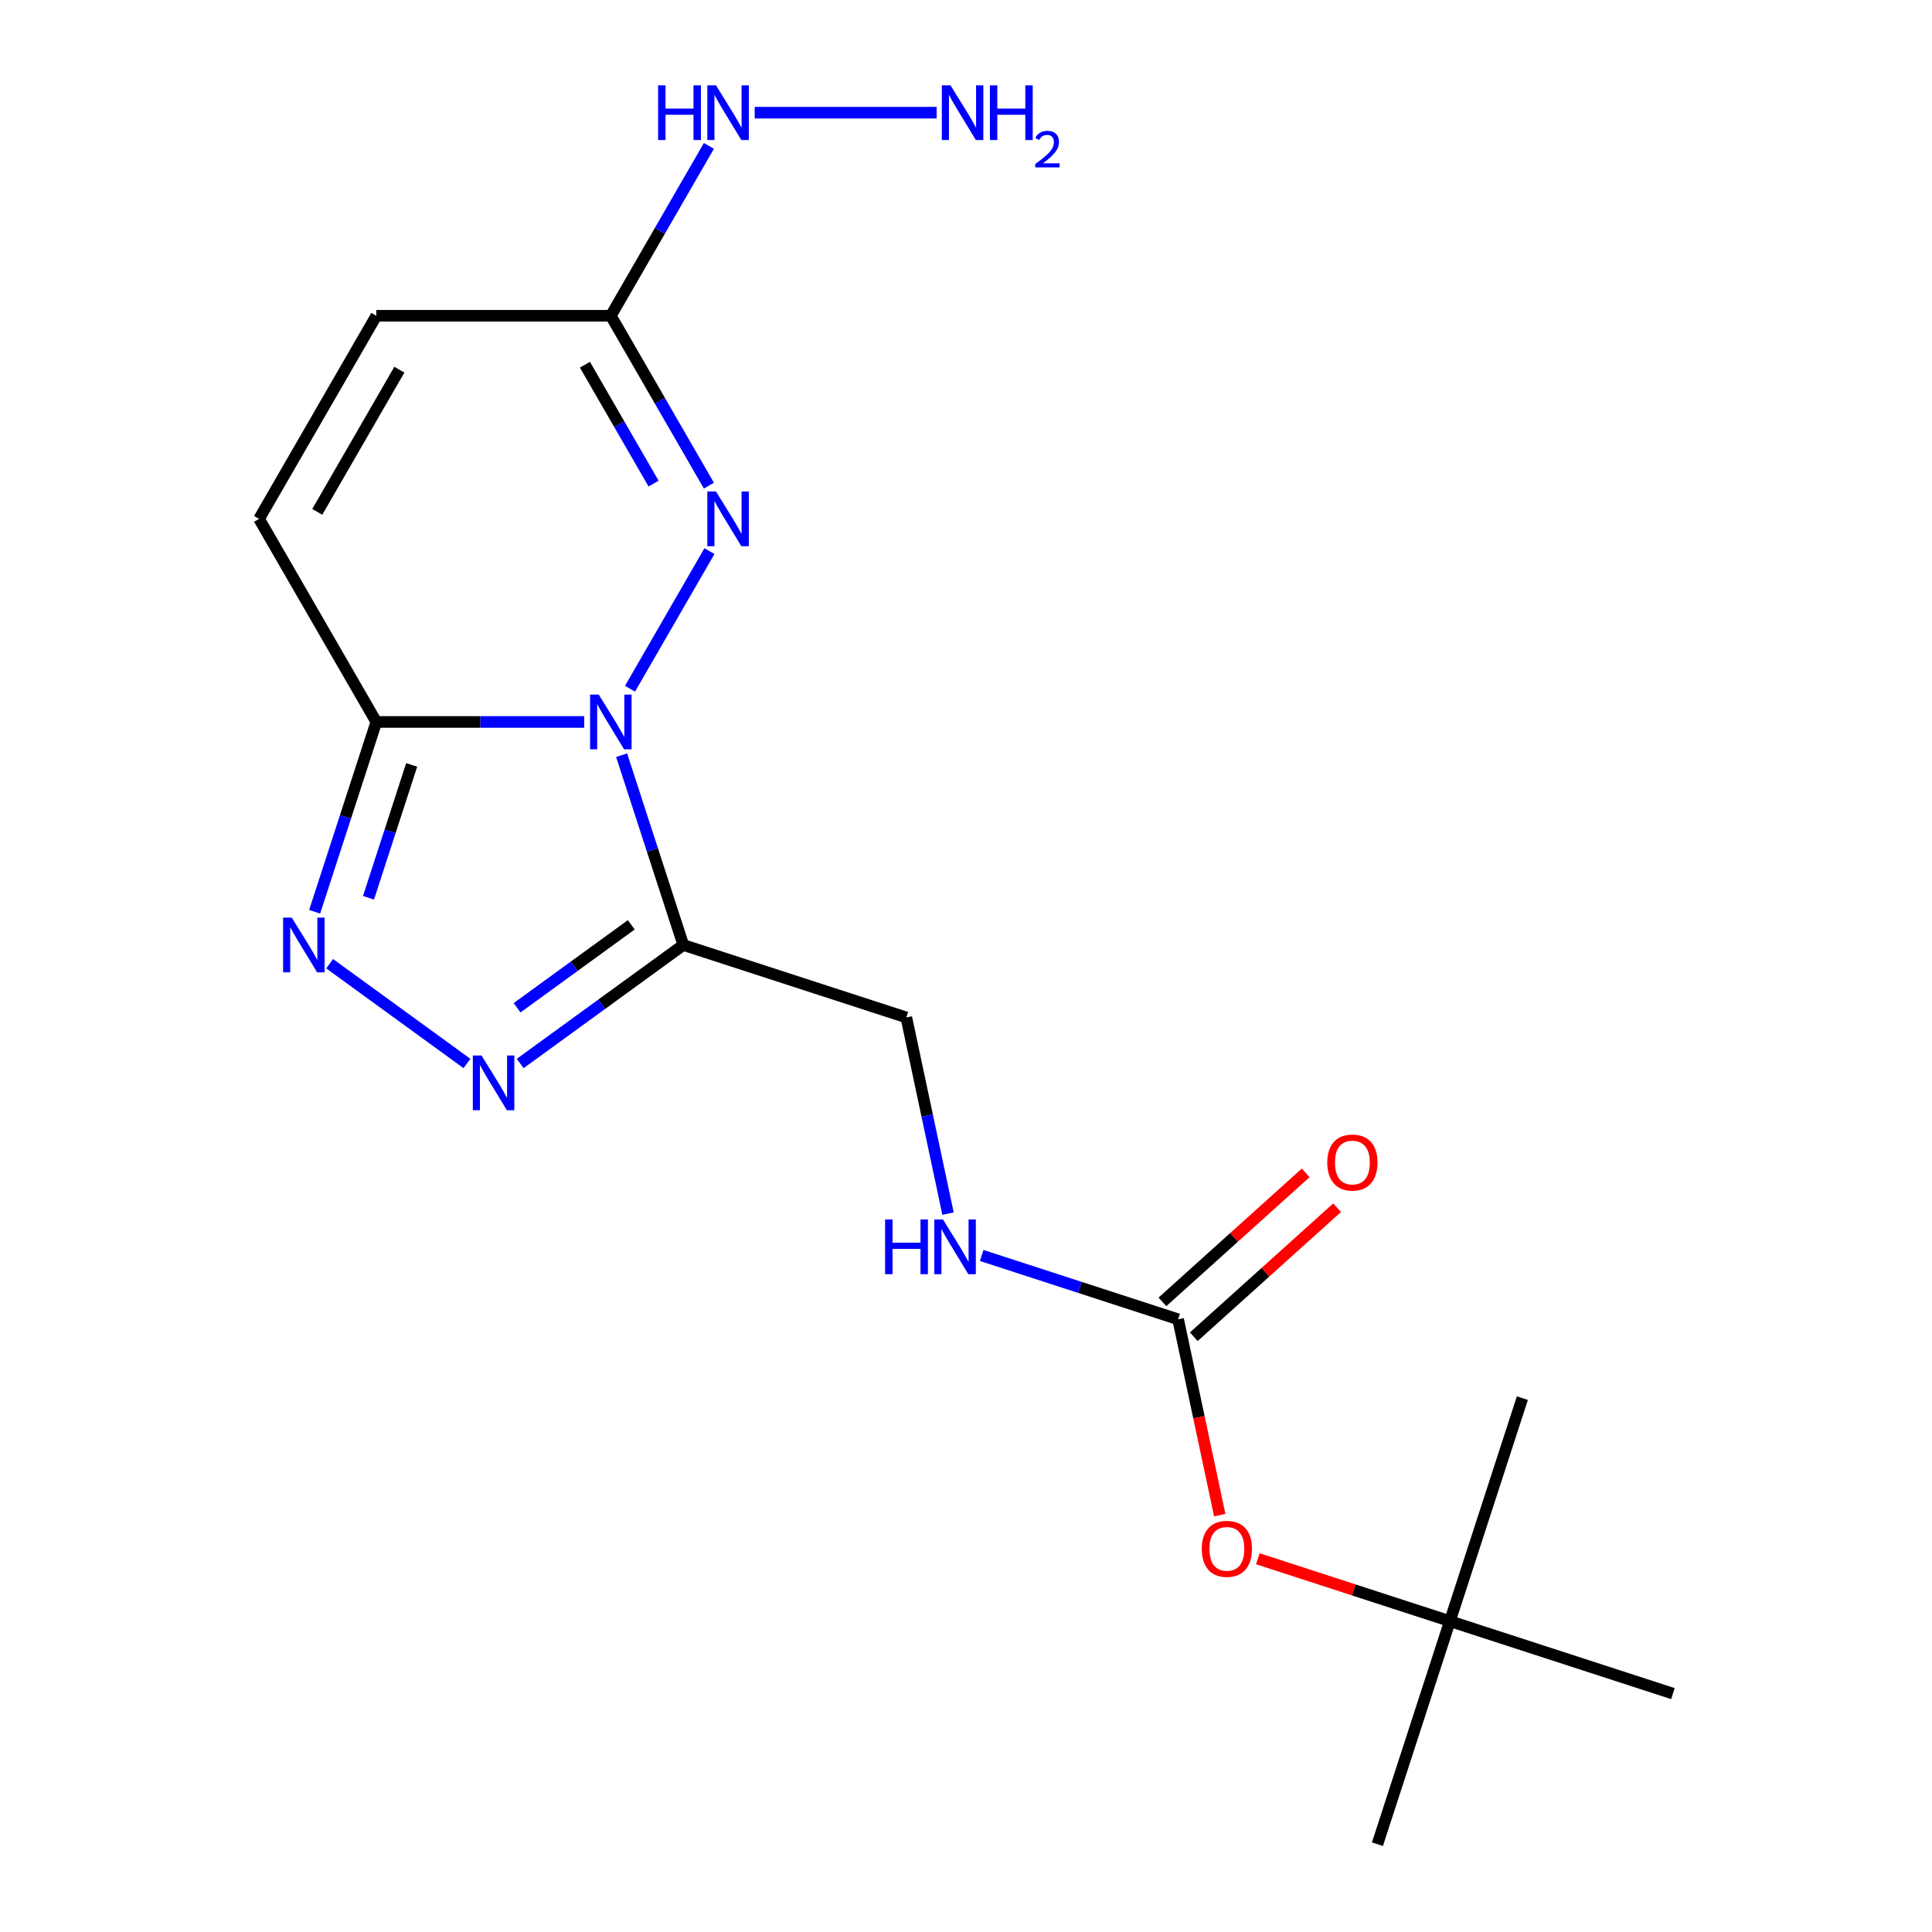 <?xml version='1.0' encoding='iso-8859-1'?>
<svg version='1.1' baseProfile='full'
              xmlns='http://www.w3.org/2000/svg'
                      xmlns:rdkit='http://www.rdkit.org/xml'
                      xmlns:xlink='http://www.w3.org/1999/xlink'
                  xml:space='preserve'
width='1000px' height='1000px' viewBox='0 0 1000 1000'>
<!-- END OF HEADER -->
<rect style='opacity:1.0;fill:#FFFFFF;stroke:none' width='1000' height='1000' x='0' y='0'> </rect>
<path class='bond-0' d='M 321.751,390.876 L 337.712,439.999' style='fill:none;fill-rule:evenodd;stroke:#0000FF;stroke-width:6px;stroke-linecap:butt;stroke-linejoin:miter;stroke-opacity:1' />
<path class='bond-0' d='M 337.712,439.999 L 353.673,489.122' style='fill:none;fill-rule:evenodd;stroke:#000000;stroke-width:6px;stroke-linecap:butt;stroke-linejoin:miter;stroke-opacity:1' />
<path class='bond-1' d='M 302.39,373.682 L 248.587,373.682' style='fill:none;fill-rule:evenodd;stroke:#0000FF;stroke-width:6px;stroke-linecap:butt;stroke-linejoin:miter;stroke-opacity:1' />
<path class='bond-1' d='M 248.587,373.682 L 194.784,373.682' style='fill:none;fill-rule:evenodd;stroke:#000000;stroke-width:6px;stroke-linecap:butt;stroke-linejoin:miter;stroke-opacity:1' />
<path class='bond-2' d='M 326.092,356.487 L 367.214,285.261' style='fill:none;fill-rule:evenodd;stroke:#0000FF;stroke-width:6px;stroke-linecap:butt;stroke-linejoin:miter;stroke-opacity:1' />
<path class='bond-3' d='M 353.673,489.122 L 311.461,519.791' style='fill:none;fill-rule:evenodd;stroke:#000000;stroke-width:6px;stroke-linecap:butt;stroke-linejoin:miter;stroke-opacity:1' />
<path class='bond-3' d='M 311.461,519.791 L 269.249,550.46' style='fill:none;fill-rule:evenodd;stroke:#0000FF;stroke-width:6px;stroke-linecap:butt;stroke-linejoin:miter;stroke-opacity:1' />
<path class='bond-3' d='M 326.74,478.683 L 297.192,500.151' style='fill:none;fill-rule:evenodd;stroke:#000000;stroke-width:6px;stroke-linecap:butt;stroke-linejoin:miter;stroke-opacity:1' />
<path class='bond-3' d='M 297.192,500.151 L 267.643,521.62' style='fill:none;fill-rule:evenodd;stroke:#0000FF;stroke-width:6px;stroke-linecap:butt;stroke-linejoin:miter;stroke-opacity:1' />
<path class='bond-9' d='M 353.673,489.122 L 469.113,526.631' style='fill:none;fill-rule:evenodd;stroke:#000000;stroke-width:6px;stroke-linecap:butt;stroke-linejoin:miter;stroke-opacity:1' />
<path class='bond-4' d='M 194.784,373.682 L 178.823,422.805' style='fill:none;fill-rule:evenodd;stroke:#000000;stroke-width:6px;stroke-linecap:butt;stroke-linejoin:miter;stroke-opacity:1' />
<path class='bond-4' d='M 178.823,422.805 L 162.862,471.927' style='fill:none;fill-rule:evenodd;stroke:#0000FF;stroke-width:6px;stroke-linecap:butt;stroke-linejoin:miter;stroke-opacity:1' />
<path class='bond-4' d='M 213.083,395.92 L 201.911,430.306' style='fill:none;fill-rule:evenodd;stroke:#000000;stroke-width:6px;stroke-linecap:butt;stroke-linejoin:miter;stroke-opacity:1' />
<path class='bond-4' d='M 201.911,430.306 L 190.738,464.692' style='fill:none;fill-rule:evenodd;stroke:#0000FF;stroke-width:6px;stroke-linecap:butt;stroke-linejoin:miter;stroke-opacity:1' />
<path class='bond-6' d='M 194.784,373.682 L 134.093,268.563' style='fill:none;fill-rule:evenodd;stroke:#000000;stroke-width:6px;stroke-linecap:butt;stroke-linejoin:miter;stroke-opacity:1' />
<path class='bond-5' d='M 366.928,251.368 L 341.546,207.406' style='fill:none;fill-rule:evenodd;stroke:#0000FF;stroke-width:6px;stroke-linecap:butt;stroke-linejoin:miter;stroke-opacity:1' />
<path class='bond-5' d='M 341.546,207.406 L 316.164,163.444' style='fill:none;fill-rule:evenodd;stroke:#000000;stroke-width:6px;stroke-linecap:butt;stroke-linejoin:miter;stroke-opacity:1' />
<path class='bond-5' d='M 338.289,250.318 L 320.522,219.544' style='fill:none;fill-rule:evenodd;stroke:#0000FF;stroke-width:6px;stroke-linecap:butt;stroke-linejoin:miter;stroke-opacity:1' />
<path class='bond-5' d='M 320.522,219.544 L 302.755,188.771' style='fill:none;fill-rule:evenodd;stroke:#000000;stroke-width:6px;stroke-linecap:butt;stroke-linejoin:miter;stroke-opacity:1' />
<path class='bond-19' d='M 241.699,550.46 L 170.624,498.82' style='fill:none;fill-rule:evenodd;stroke:#0000FF;stroke-width:6px;stroke-linecap:butt;stroke-linejoin:miter;stroke-opacity:1' />
<path class='bond-8' d='M 316.164,163.444 L 194.784,163.444' style='fill:none;fill-rule:evenodd;stroke:#000000;stroke-width:6px;stroke-linecap:butt;stroke-linejoin:miter;stroke-opacity:1' />
<path class='bond-13' d='M 316.164,163.444 L 341.546,119.481' style='fill:none;fill-rule:evenodd;stroke:#000000;stroke-width:6px;stroke-linecap:butt;stroke-linejoin:miter;stroke-opacity:1' />
<path class='bond-13' d='M 341.546,119.481 L 366.928,75.519' style='fill:none;fill-rule:evenodd;stroke:#0000FF;stroke-width:6px;stroke-linecap:butt;stroke-linejoin:miter;stroke-opacity:1' />
<path class='bond-20' d='M 134.093,268.563 L 194.784,163.444' style='fill:none;fill-rule:evenodd;stroke:#000000;stroke-width:6px;stroke-linecap:butt;stroke-linejoin:miter;stroke-opacity:1' />
<path class='bond-20' d='M 164.22,264.933 L 206.704,191.35' style='fill:none;fill-rule:evenodd;stroke:#000000;stroke-width:6px;stroke-linecap:butt;stroke-linejoin:miter;stroke-opacity:1' />
<path class='bond-7' d='M 609.79,682.868 L 558.957,666.351' style='fill:none;fill-rule:evenodd;stroke:#000000;stroke-width:6px;stroke-linecap:butt;stroke-linejoin:miter;stroke-opacity:1' />
<path class='bond-7' d='M 558.957,666.351 L 508.124,649.835' style='fill:none;fill-rule:evenodd;stroke:#0000FF;stroke-width:6px;stroke-linecap:butt;stroke-linejoin:miter;stroke-opacity:1' />
<path class='bond-11' d='M 609.79,682.868 L 620.564,733.555' style='fill:none;fill-rule:evenodd;stroke:#000000;stroke-width:6px;stroke-linecap:butt;stroke-linejoin:miter;stroke-opacity:1' />
<path class='bond-11' d='M 620.564,733.555 L 631.338,784.242' style='fill:none;fill-rule:evenodd;stroke:#FF0000;stroke-width:6px;stroke-linecap:butt;stroke-linejoin:miter;stroke-opacity:1' />
<path class='bond-12' d='M 617.912,691.888 L 654.997,658.497' style='fill:none;fill-rule:evenodd;stroke:#000000;stroke-width:6px;stroke-linecap:butt;stroke-linejoin:miter;stroke-opacity:1' />
<path class='bond-12' d='M 654.997,658.497 L 692.081,625.106' style='fill:none;fill-rule:evenodd;stroke:#FF0000;stroke-width:6px;stroke-linecap:butt;stroke-linejoin:miter;stroke-opacity:1' />
<path class='bond-12' d='M 601.668,673.848 L 638.753,640.457' style='fill:none;fill-rule:evenodd;stroke:#000000;stroke-width:6px;stroke-linecap:butt;stroke-linejoin:miter;stroke-opacity:1' />
<path class='bond-12' d='M 638.753,640.457 L 675.837,607.065' style='fill:none;fill-rule:evenodd;stroke:#FF0000;stroke-width:6px;stroke-linecap:butt;stroke-linejoin:miter;stroke-opacity:1' />
<path class='bond-10' d='M 469.113,526.631 L 479.904,577.398' style='fill:none;fill-rule:evenodd;stroke:#000000;stroke-width:6px;stroke-linecap:butt;stroke-linejoin:miter;stroke-opacity:1' />
<path class='bond-10' d='M 479.904,577.398 L 490.695,628.165' style='fill:none;fill-rule:evenodd;stroke:#0000FF;stroke-width:6px;stroke-linecap:butt;stroke-linejoin:miter;stroke-opacity:1' />
<path class='bond-14' d='M 651.061,806.806 L 700.764,822.956' style='fill:none;fill-rule:evenodd;stroke:#FF0000;stroke-width:6px;stroke-linecap:butt;stroke-linejoin:miter;stroke-opacity:1' />
<path class='bond-14' d='M 700.764,822.956 L 750.467,839.105' style='fill:none;fill-rule:evenodd;stroke:#000000;stroke-width:6px;stroke-linecap:butt;stroke-linejoin:miter;stroke-opacity:1' />
<path class='bond-15' d='M 390.629,58.325 L 484.806,58.325' style='fill:none;fill-rule:evenodd;stroke:#0000FF;stroke-width:6px;stroke-linecap:butt;stroke-linejoin:miter;stroke-opacity:1' />
<path class='bond-16' d='M 750.467,839.105 L 712.958,954.545' style='fill:none;fill-rule:evenodd;stroke:#000000;stroke-width:6px;stroke-linecap:butt;stroke-linejoin:miter;stroke-opacity:1' />
<path class='bond-17' d='M 750.467,839.105 L 787.976,723.665' style='fill:none;fill-rule:evenodd;stroke:#000000;stroke-width:6px;stroke-linecap:butt;stroke-linejoin:miter;stroke-opacity:1' />
<path class='bond-18' d='M 750.467,839.105 L 865.907,876.614' style='fill:none;fill-rule:evenodd;stroke:#000000;stroke-width:6px;stroke-linecap:butt;stroke-linejoin:miter;stroke-opacity:1' />
<path  class='atom-0' d='M 309.904 359.522
L 319.184 374.522
Q 320.104 376.002, 321.584 378.682
Q 323.064 381.362, 323.144 381.522
L 323.144 359.522
L 326.904 359.522
L 326.904 387.842
L 323.024 387.842
L 313.064 371.442
Q 311.904 369.522, 310.664 367.322
Q 309.464 365.122, 309.104 364.442
L 309.104 387.842
L 305.424 387.842
L 305.424 359.522
L 309.904 359.522
' fill='#0000FF'/>
<path  class='atom-3' d='M 370.595 254.403
L 379.875 269.403
Q 380.795 270.883, 382.275 273.563
Q 383.755 276.243, 383.835 276.403
L 383.835 254.403
L 387.595 254.403
L 387.595 282.723
L 383.715 282.723
L 373.755 266.323
Q 372.595 264.403, 371.355 262.203
Q 370.155 260.003, 369.795 259.323
L 369.795 282.723
L 366.115 282.723
L 366.115 254.403
L 370.595 254.403
' fill='#0000FF'/>
<path  class='atom-4' d='M 249.214 546.308
L 258.494 561.308
Q 259.414 562.788, 260.894 565.468
Q 262.374 568.148, 262.454 568.308
L 262.454 546.308
L 266.214 546.308
L 266.214 574.628
L 262.334 574.628
L 252.374 558.228
Q 251.214 556.308, 249.974 554.108
Q 248.774 551.908, 248.414 551.228
L 248.414 574.628
L 244.734 574.628
L 244.734 546.308
L 249.214 546.308
' fill='#0000FF'/>
<path  class='atom-5' d='M 151.015 474.962
L 160.295 489.962
Q 161.215 491.442, 162.695 494.122
Q 164.175 496.802, 164.255 496.962
L 164.255 474.962
L 168.015 474.962
L 168.015 503.282
L 164.135 503.282
L 154.175 486.882
Q 153.015 484.962, 151.775 482.762
Q 150.575 480.562, 150.215 479.882
L 150.215 503.282
L 146.535 503.282
L 146.535 474.962
L 151.015 474.962
' fill='#0000FF'/>
<path  class='atom-11' d='M 458.13 631.199
L 461.97 631.199
L 461.97 643.239
L 476.45 643.239
L 476.45 631.199
L 480.29 631.199
L 480.29 659.519
L 476.45 659.519
L 476.45 646.439
L 461.97 646.439
L 461.97 659.519
L 458.13 659.519
L 458.13 631.199
' fill='#0000FF'/>
<path  class='atom-11' d='M 488.09 631.199
L 497.37 646.199
Q 498.29 647.679, 499.77 650.359
Q 501.25 653.039, 501.33 653.199
L 501.33 631.199
L 505.09 631.199
L 505.09 659.519
L 501.21 659.519
L 491.25 643.119
Q 490.09 641.199, 488.85 638.999
Q 487.65 636.799, 487.29 636.119
L 487.29 659.519
L 483.61 659.519
L 483.61 631.199
L 488.09 631.199
' fill='#0000FF'/>
<path  class='atom-12' d='M 622.027 801.677
Q 622.027 794.877, 625.387 791.077
Q 628.747 787.277, 635.027 787.277
Q 641.307 787.277, 644.667 791.077
Q 648.027 794.877, 648.027 801.677
Q 648.027 808.557, 644.627 812.477
Q 641.227 816.357, 635.027 816.357
Q 628.787 816.357, 625.387 812.477
Q 622.027 808.597, 622.027 801.677
M 635.027 813.157
Q 639.347 813.157, 641.667 810.277
Q 644.027 807.357, 644.027 801.677
Q 644.027 796.117, 641.667 793.317
Q 639.347 790.477, 635.027 790.477
Q 630.707 790.477, 628.347 793.277
Q 626.027 796.077, 626.027 801.677
Q 626.027 807.397, 628.347 810.277
Q 630.707 813.157, 635.027 813.157
' fill='#FF0000'/>
<path  class='atom-13' d='M 686.994 601.728
Q 686.994 594.928, 690.354 591.128
Q 693.714 587.328, 699.994 587.328
Q 706.274 587.328, 709.634 591.128
Q 712.994 594.928, 712.994 601.728
Q 712.994 608.608, 709.594 612.528
Q 706.194 616.408, 699.994 616.408
Q 693.754 616.408, 690.354 612.528
Q 686.994 608.648, 686.994 601.728
M 699.994 613.208
Q 704.314 613.208, 706.634 610.328
Q 708.994 607.408, 708.994 601.728
Q 708.994 596.168, 706.634 593.368
Q 704.314 590.528, 699.994 590.528
Q 695.674 590.528, 693.314 593.328
Q 690.994 596.128, 690.994 601.728
Q 690.994 607.448, 693.314 610.328
Q 695.674 613.208, 699.994 613.208
' fill='#FF0000'/>
<path  class='atom-14' d='M 340.635 44.165
L 344.475 44.165
L 344.475 56.205
L 358.955 56.205
L 358.955 44.165
L 362.795 44.165
L 362.795 72.485
L 358.955 72.485
L 358.955 59.405
L 344.475 59.405
L 344.475 72.485
L 340.635 72.485
L 340.635 44.165
' fill='#0000FF'/>
<path  class='atom-14' d='M 370.595 44.165
L 379.875 59.165
Q 380.795 60.645, 382.275 63.325
Q 383.755 66.005, 383.835 66.165
L 383.835 44.165
L 387.595 44.165
L 387.595 72.485
L 383.715 72.485
L 373.755 56.085
Q 372.595 54.165, 371.355 51.965
Q 370.155 49.765, 369.795 49.085
L 369.795 72.485
L 366.115 72.485
L 366.115 44.165
L 370.595 44.165
' fill='#0000FF'/>
<path  class='atom-16' d='M 491.976 44.165
L 501.256 59.165
Q 502.176 60.645, 503.656 63.325
Q 505.136 66.005, 505.216 66.165
L 505.216 44.165
L 508.976 44.165
L 508.976 72.485
L 505.096 72.485
L 495.136 56.085
Q 493.976 54.165, 492.736 51.965
Q 491.536 49.765, 491.176 49.085
L 491.176 72.485
L 487.496 72.485
L 487.496 44.165
L 491.976 44.165
' fill='#0000FF'/>
<path  class='atom-16' d='M 512.376 44.165
L 516.216 44.165
L 516.216 56.205
L 530.696 56.205
L 530.696 44.165
L 534.536 44.165
L 534.536 72.485
L 530.696 72.485
L 530.696 59.405
L 516.216 59.405
L 516.216 72.485
L 512.376 72.485
L 512.376 44.165
' fill='#0000FF'/>
<path  class='atom-16' d='M 535.909 71.491
Q 536.595 69.722, 538.232 68.746
Q 539.869 67.742, 542.139 67.742
Q 544.964 67.742, 546.548 69.273
Q 548.132 70.805, 548.132 73.524
Q 548.132 76.296, 546.073 78.883
Q 544.04 81.47, 539.816 84.533
L 548.449 84.533
L 548.449 86.645
L 535.856 86.645
L 535.856 84.876
Q 539.341 82.394, 541.4 80.546
Q 543.486 78.698, 544.489 77.035
Q 545.492 75.372, 545.492 73.656
Q 545.492 71.861, 544.594 70.858
Q 543.697 69.854, 542.139 69.854
Q 540.634 69.854, 539.631 70.462
Q 538.628 71.069, 537.915 72.415
L 535.909 71.491
' fill='#0000FF'/>
</svg>
